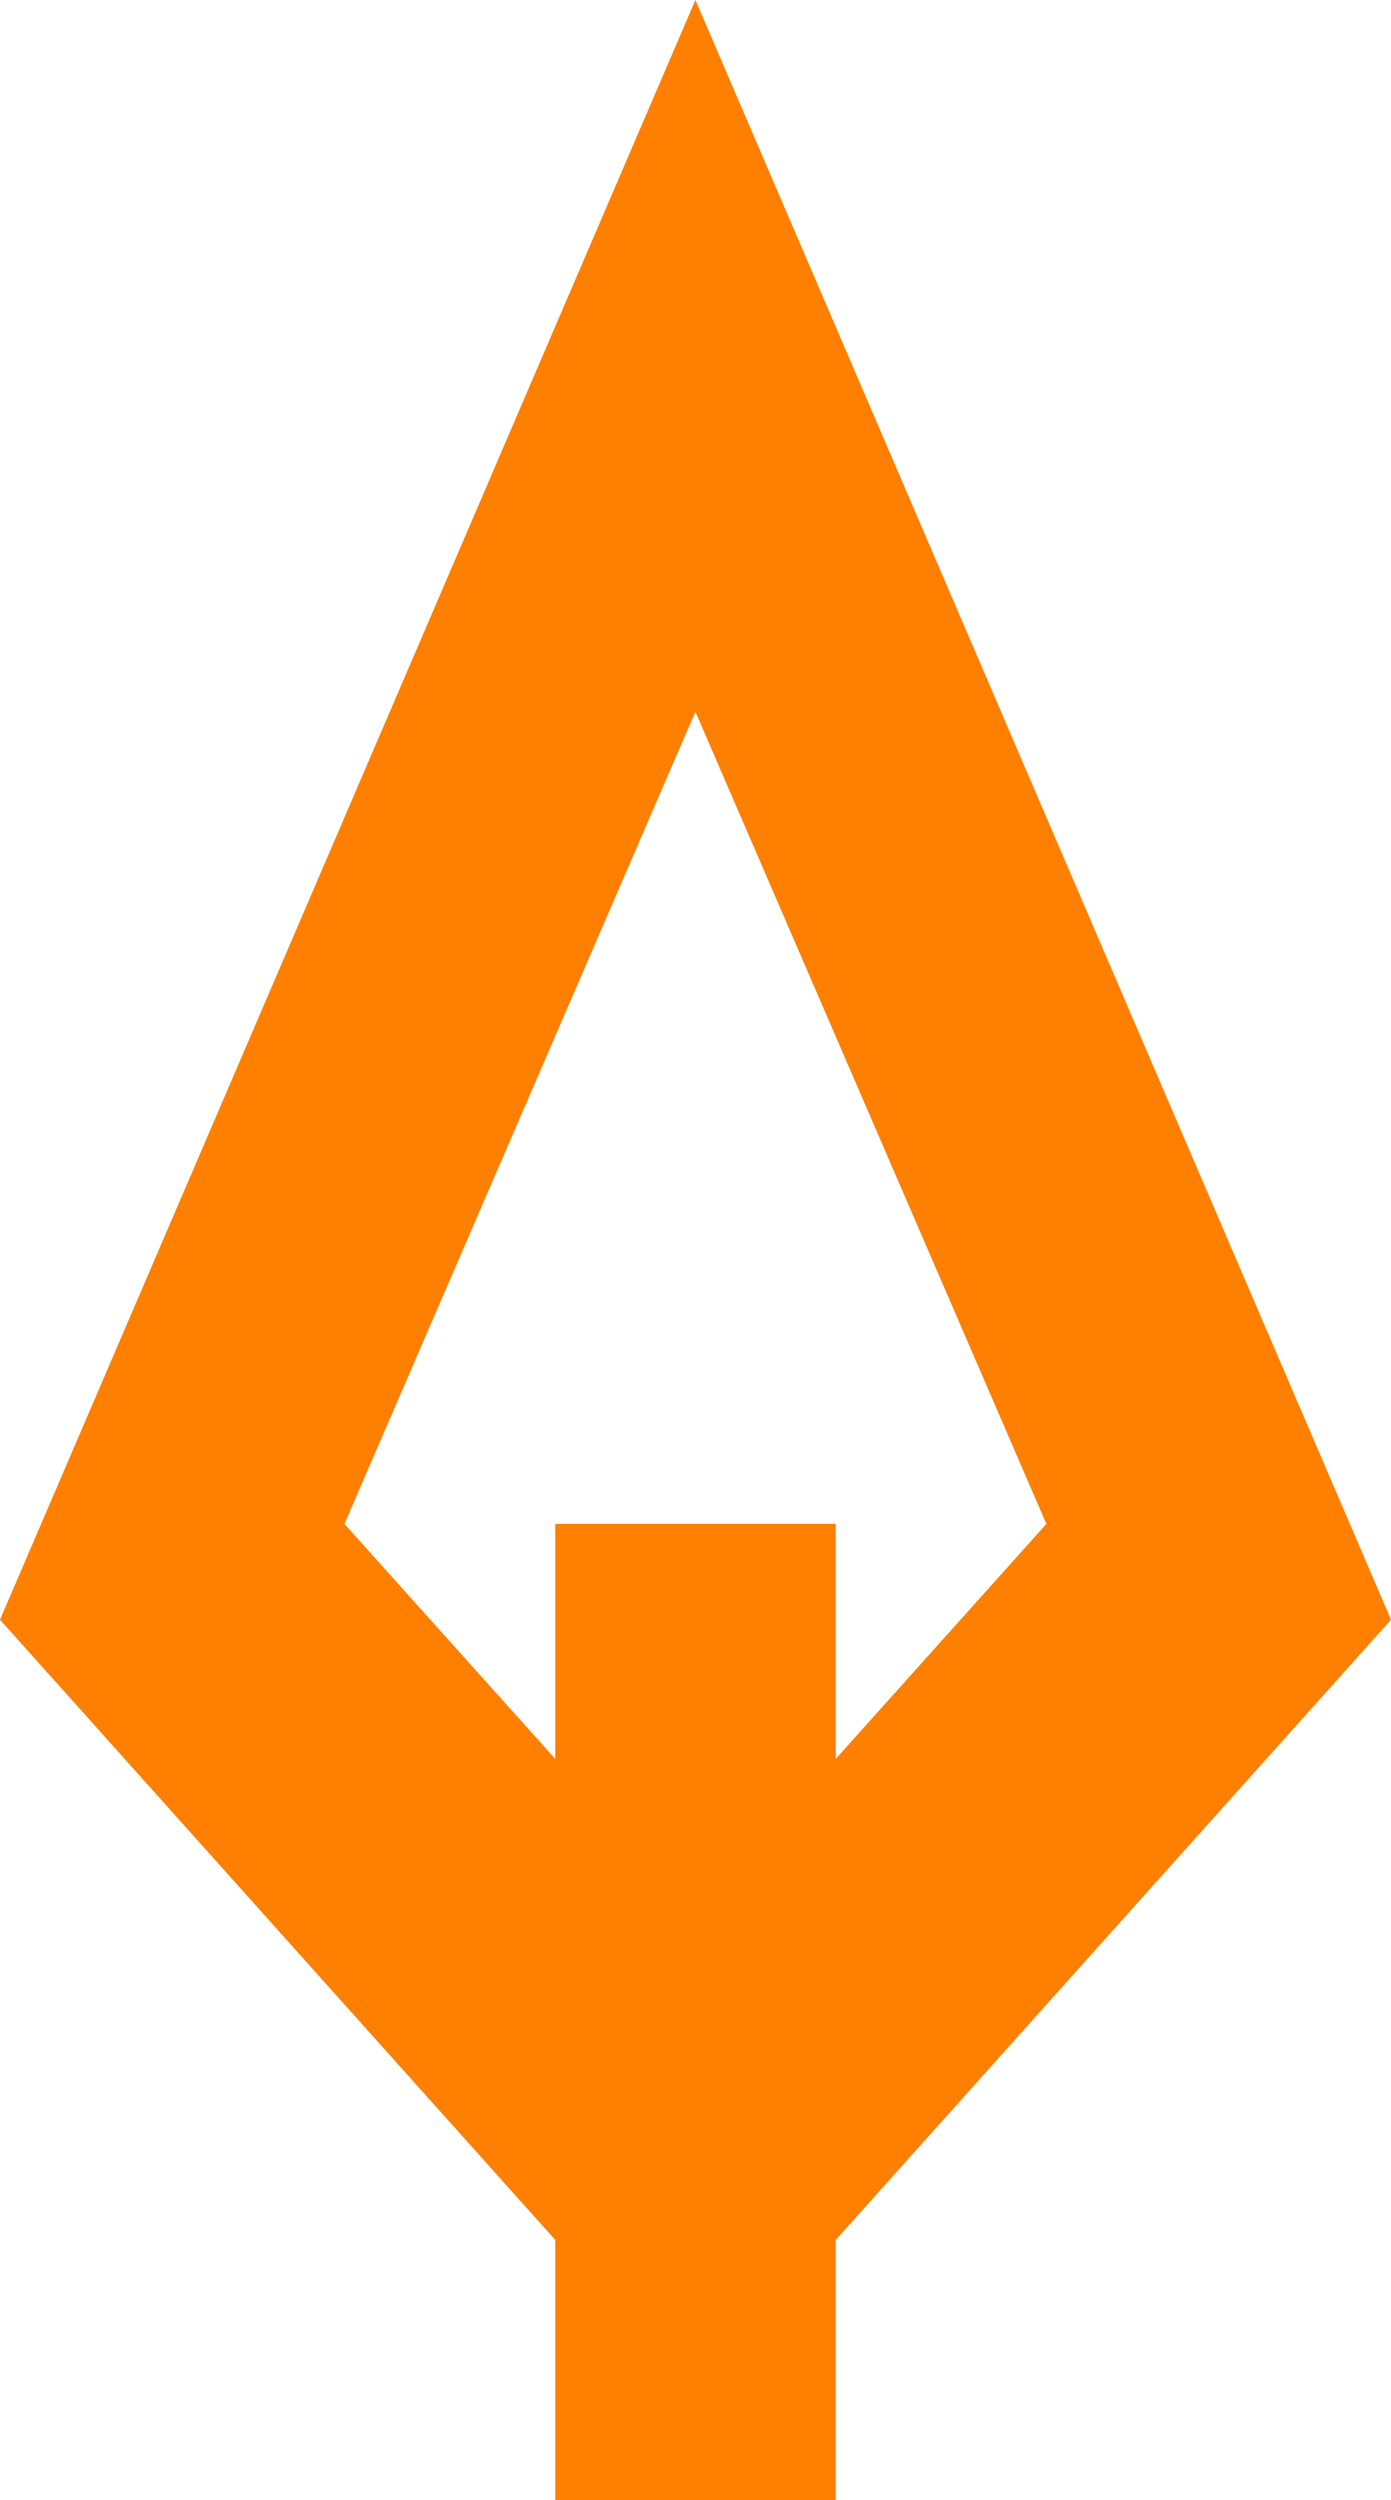 <?xml version="1.0" encoding="utf-8"?>
<!-- Generator: Adobe Illustrator 23.0.3, SVG Export Plug-In . SVG Version: 6.00 Build 0)  -->
<svg version="1.1" id="Capa_1" xmlns="http://www.w3.org/2000/svg" xmlns:xlink="http://www.w3.org/1999/xlink" x="0px" y="0px"
	 viewBox="0 0 78.91 141.73" style="enable-background:new 0 0 78.91 141.73;" xml:space="preserve">
<style type="text/css">
	.st0{fill:#EF7D19;}
	.st1{fill:#2C4272;}
	.st2{fill:#FFFFFF;}
	.st3{fill:#1D1E1C;}
	.st4{fill:none;stroke:#FFFFFF;stroke-miterlimit:10;}
	.st5{fill:none;stroke:#1D1E1C;stroke-width:0.5;stroke-miterlimit:10;}
	.st6{fill:none;stroke:#EF7D19;stroke-width:0.75;stroke-miterlimit:10;}
	.st7{opacity:0.6;}
	.st8{fill:none;stroke:#EF7D19;stroke-width:0.5;stroke-miterlimit:10;}
	.st9{fill:none;stroke:#EF7D19;stroke-miterlimit:10;}
	.st10{fill:#363534;}
	.st11{fill:none;stroke:#EF7D19;stroke-width:1.823;stroke-miterlimit:10;}
	.st12{opacity:0.6;fill:none;stroke:#EF7D19;stroke-width:0.5;stroke-miterlimit:10;}
	.st13{fill:none;stroke:#FF7F00;stroke-width:1.823;stroke-miterlimit:10;}
	.st14{fill:#EAEAEA;}
	.st15{fill:#FF7F00;}
	.st16{fill:none;stroke:#1D1D1B;stroke-width:0.5;stroke-miterlimit:10;}
	.st17{fill:none;stroke:#363534;stroke-width:0.505;stroke-miterlimit:10;}
	.st18{fill:none;stroke:#FF7F00;stroke-width:0.5;stroke-miterlimit:10;}
	.st19{fill:none;stroke:#FFFFFF;stroke-width:1.823;stroke-miterlimit:10;}
	.st20{fill:none;stroke:#363534;stroke-width:0.5;stroke-miterlimit:10;}
	.st21{fill:none;stroke:#363534;stroke-width:0.485;stroke-miterlimit:10;}
	.st22{fill:none;stroke:#363534;stroke-width:0.436;stroke-miterlimit:10;}
</style>
<g>
	<path class="st15" d="M78.91,91.82L39.45,0L0,91.82l31.5,35.16v14.75h15.91v-14.75L78.91,91.82z M19.54,86.39l19.91-46.04
		l19.91,46.04L47.41,99.71V86.39H31.5v13.32L19.54,86.39z"/>
</g>
</svg>

